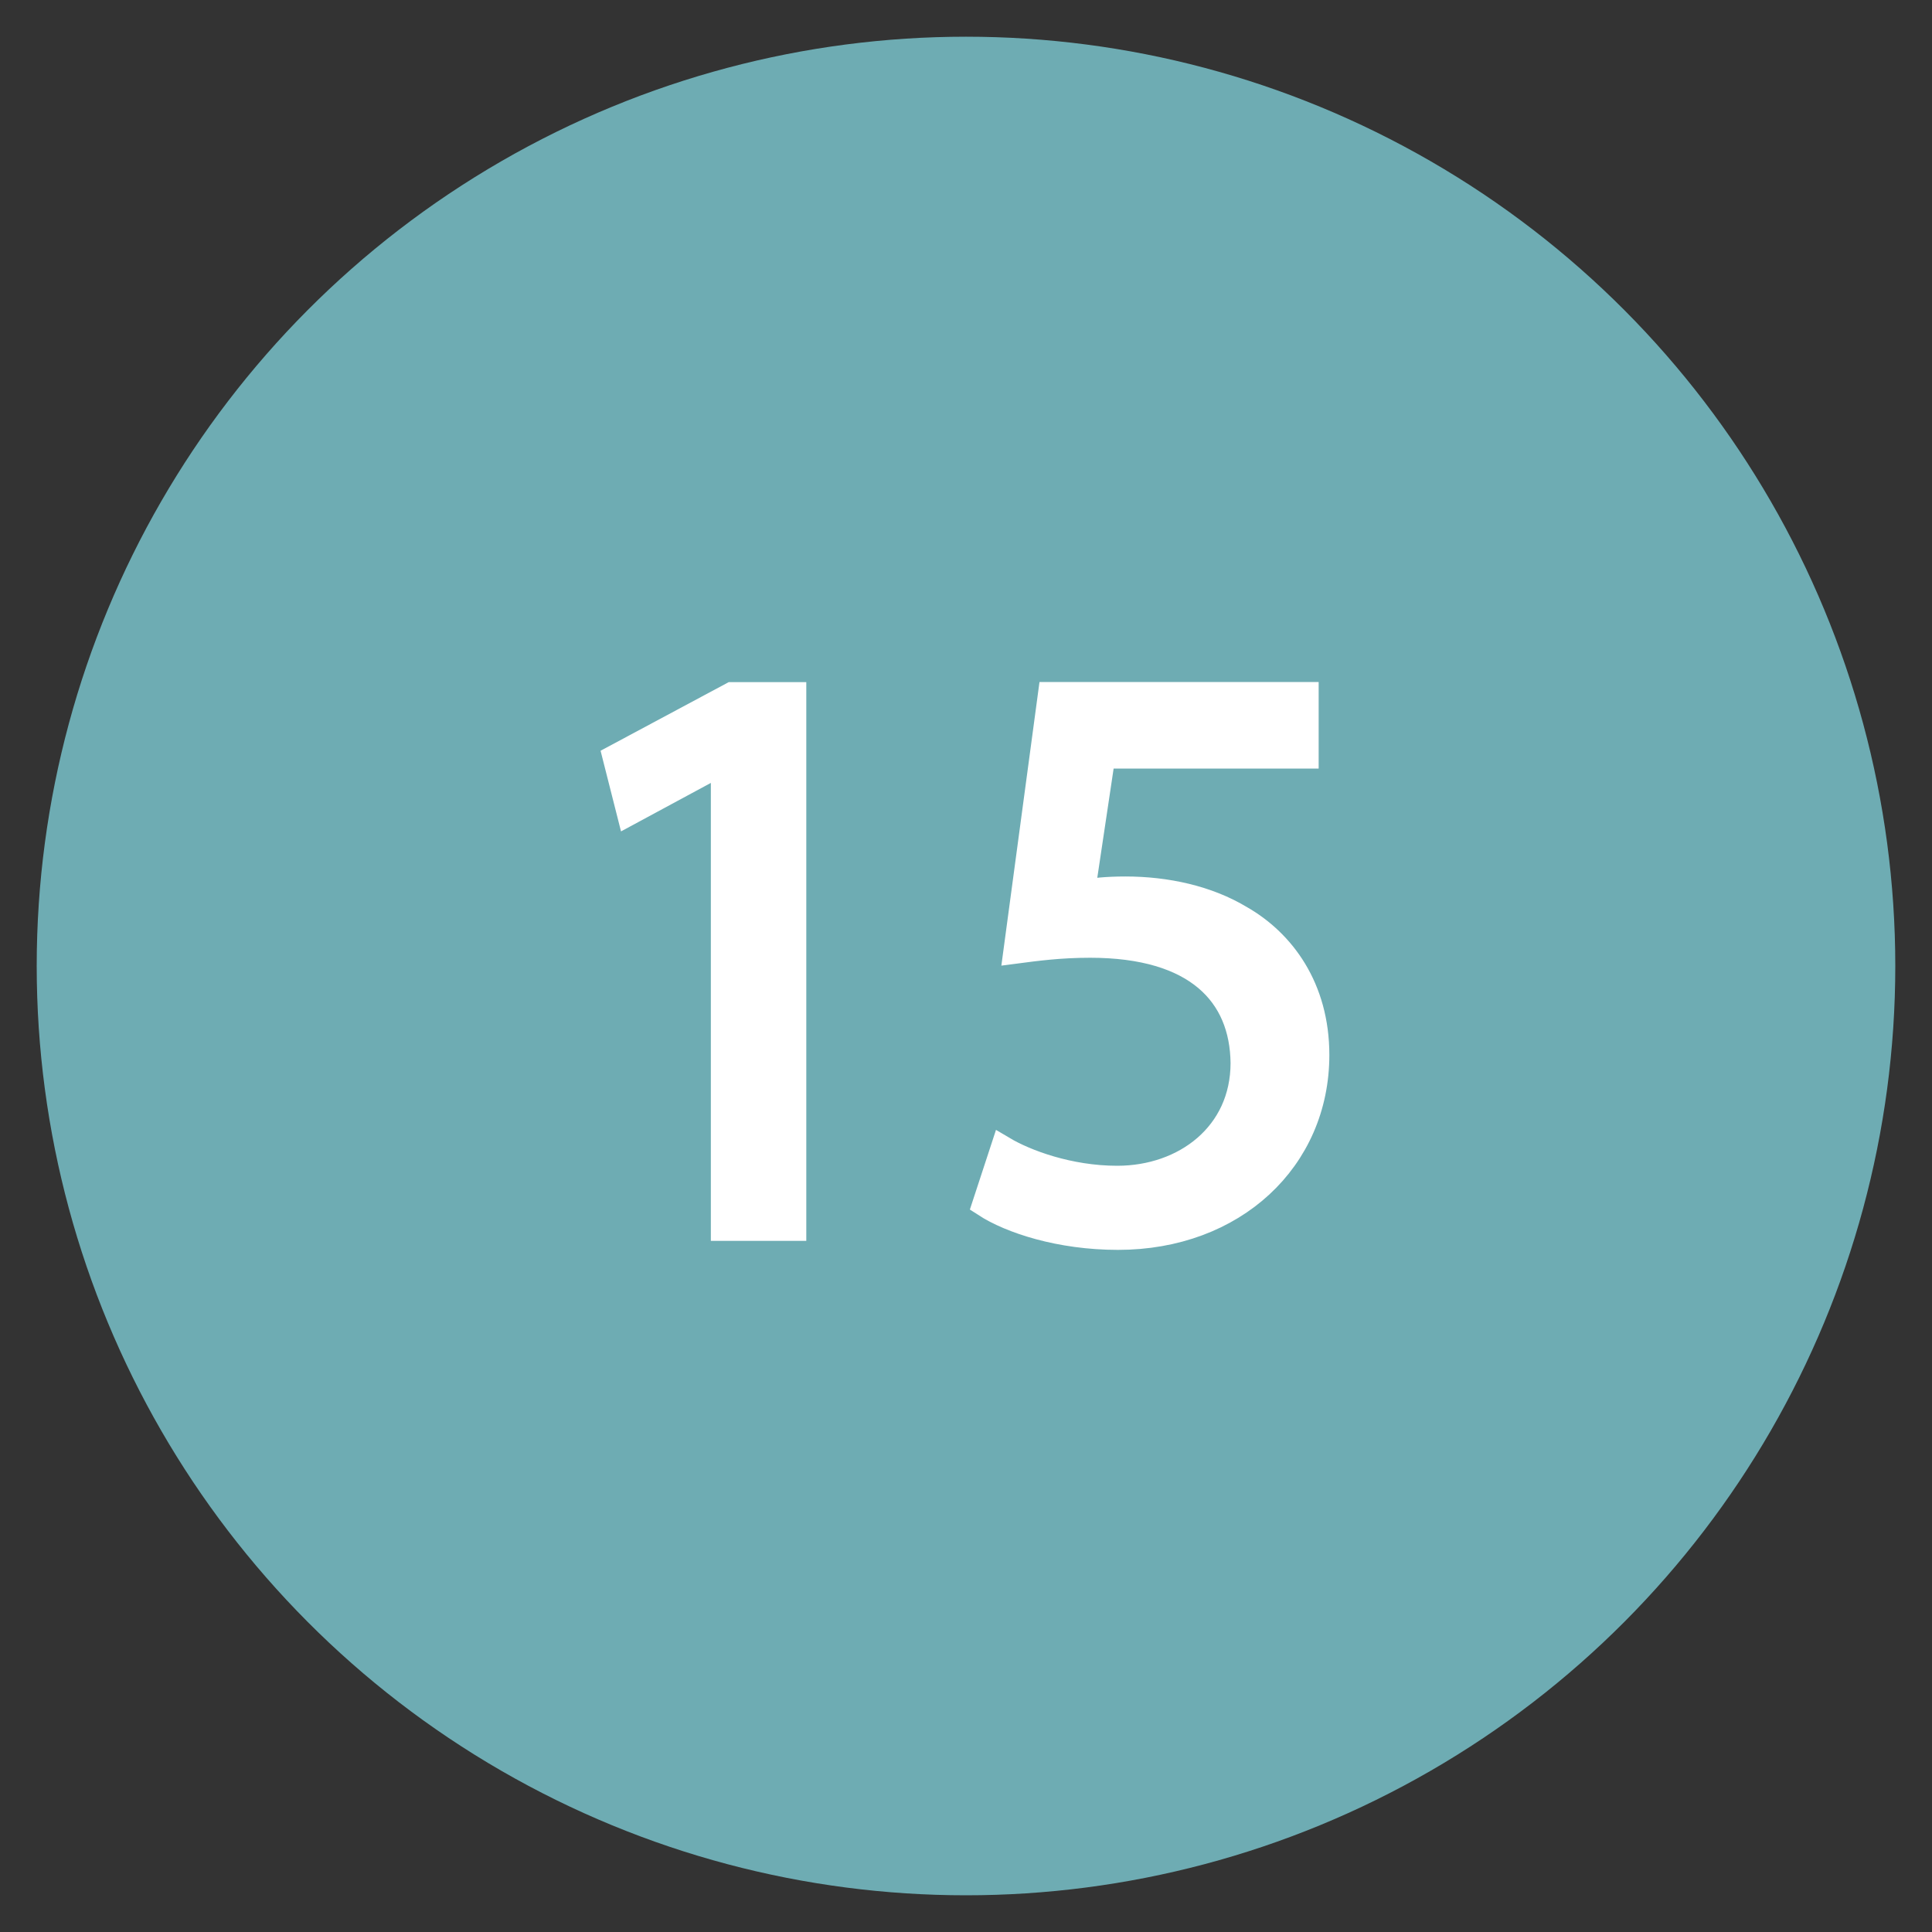 <?xml version="1.0" encoding="utf-8"?>
<!-- Generator: Adobe Illustrator 24.0.2, SVG Export Plug-In . SVG Version: 6.00 Build 0)  -->
<svg version="1.1" id="Слой_1" xmlns="http://www.w3.org/2000/svg" xmlns:xlink="http://www.w3.org/1999/xlink" x="0px" y="0px"
	 viewBox="0 0 150 150" style="enable-background:new 0 0 150 150;" xml:space="preserve">
<rect x="0" y="0" width="150" height="150" fill="#333333" stroke="none"/>
<style type="text/css">
	.st0{fill:#6EACB3;}
	.st1{fill:#FFFFFF;stroke:#FFFFFF;stroke-width:2;stroke-miterlimit:10;}
</style>
<circle class="st0" cx="75" cy="75" r="72.15"/>
<g>
	<path class="st1" d="M56.19,59.18h-0.13l-7.19,3.88l-1.08-4.26l9.04-4.84h4.77v41.38h-5.41V59.18z"/>
	<path class="st1" d="M101.38,58.67H85.6L84.01,69.3c0.96-0.13,1.85-0.25,3.37-0.25c3.18,0,6.37,0.7,8.91,2.23
		c3.25,1.85,5.92,5.41,5.92,10.63c0,8.08-6.43,14.13-15.41,14.13c-4.52,0-8.34-1.27-10.31-2.55l1.4-4.27
		c1.72,1.02,5.09,2.29,8.85,2.29c5.28,0,9.8-3.44,9.8-8.98c-0.06-5.35-3.63-9.17-11.9-9.17c-2.36,0-4.2,0.25-5.73,0.45l2.67-19.86
		h19.8V58.67z"/>
</g>
</svg>
